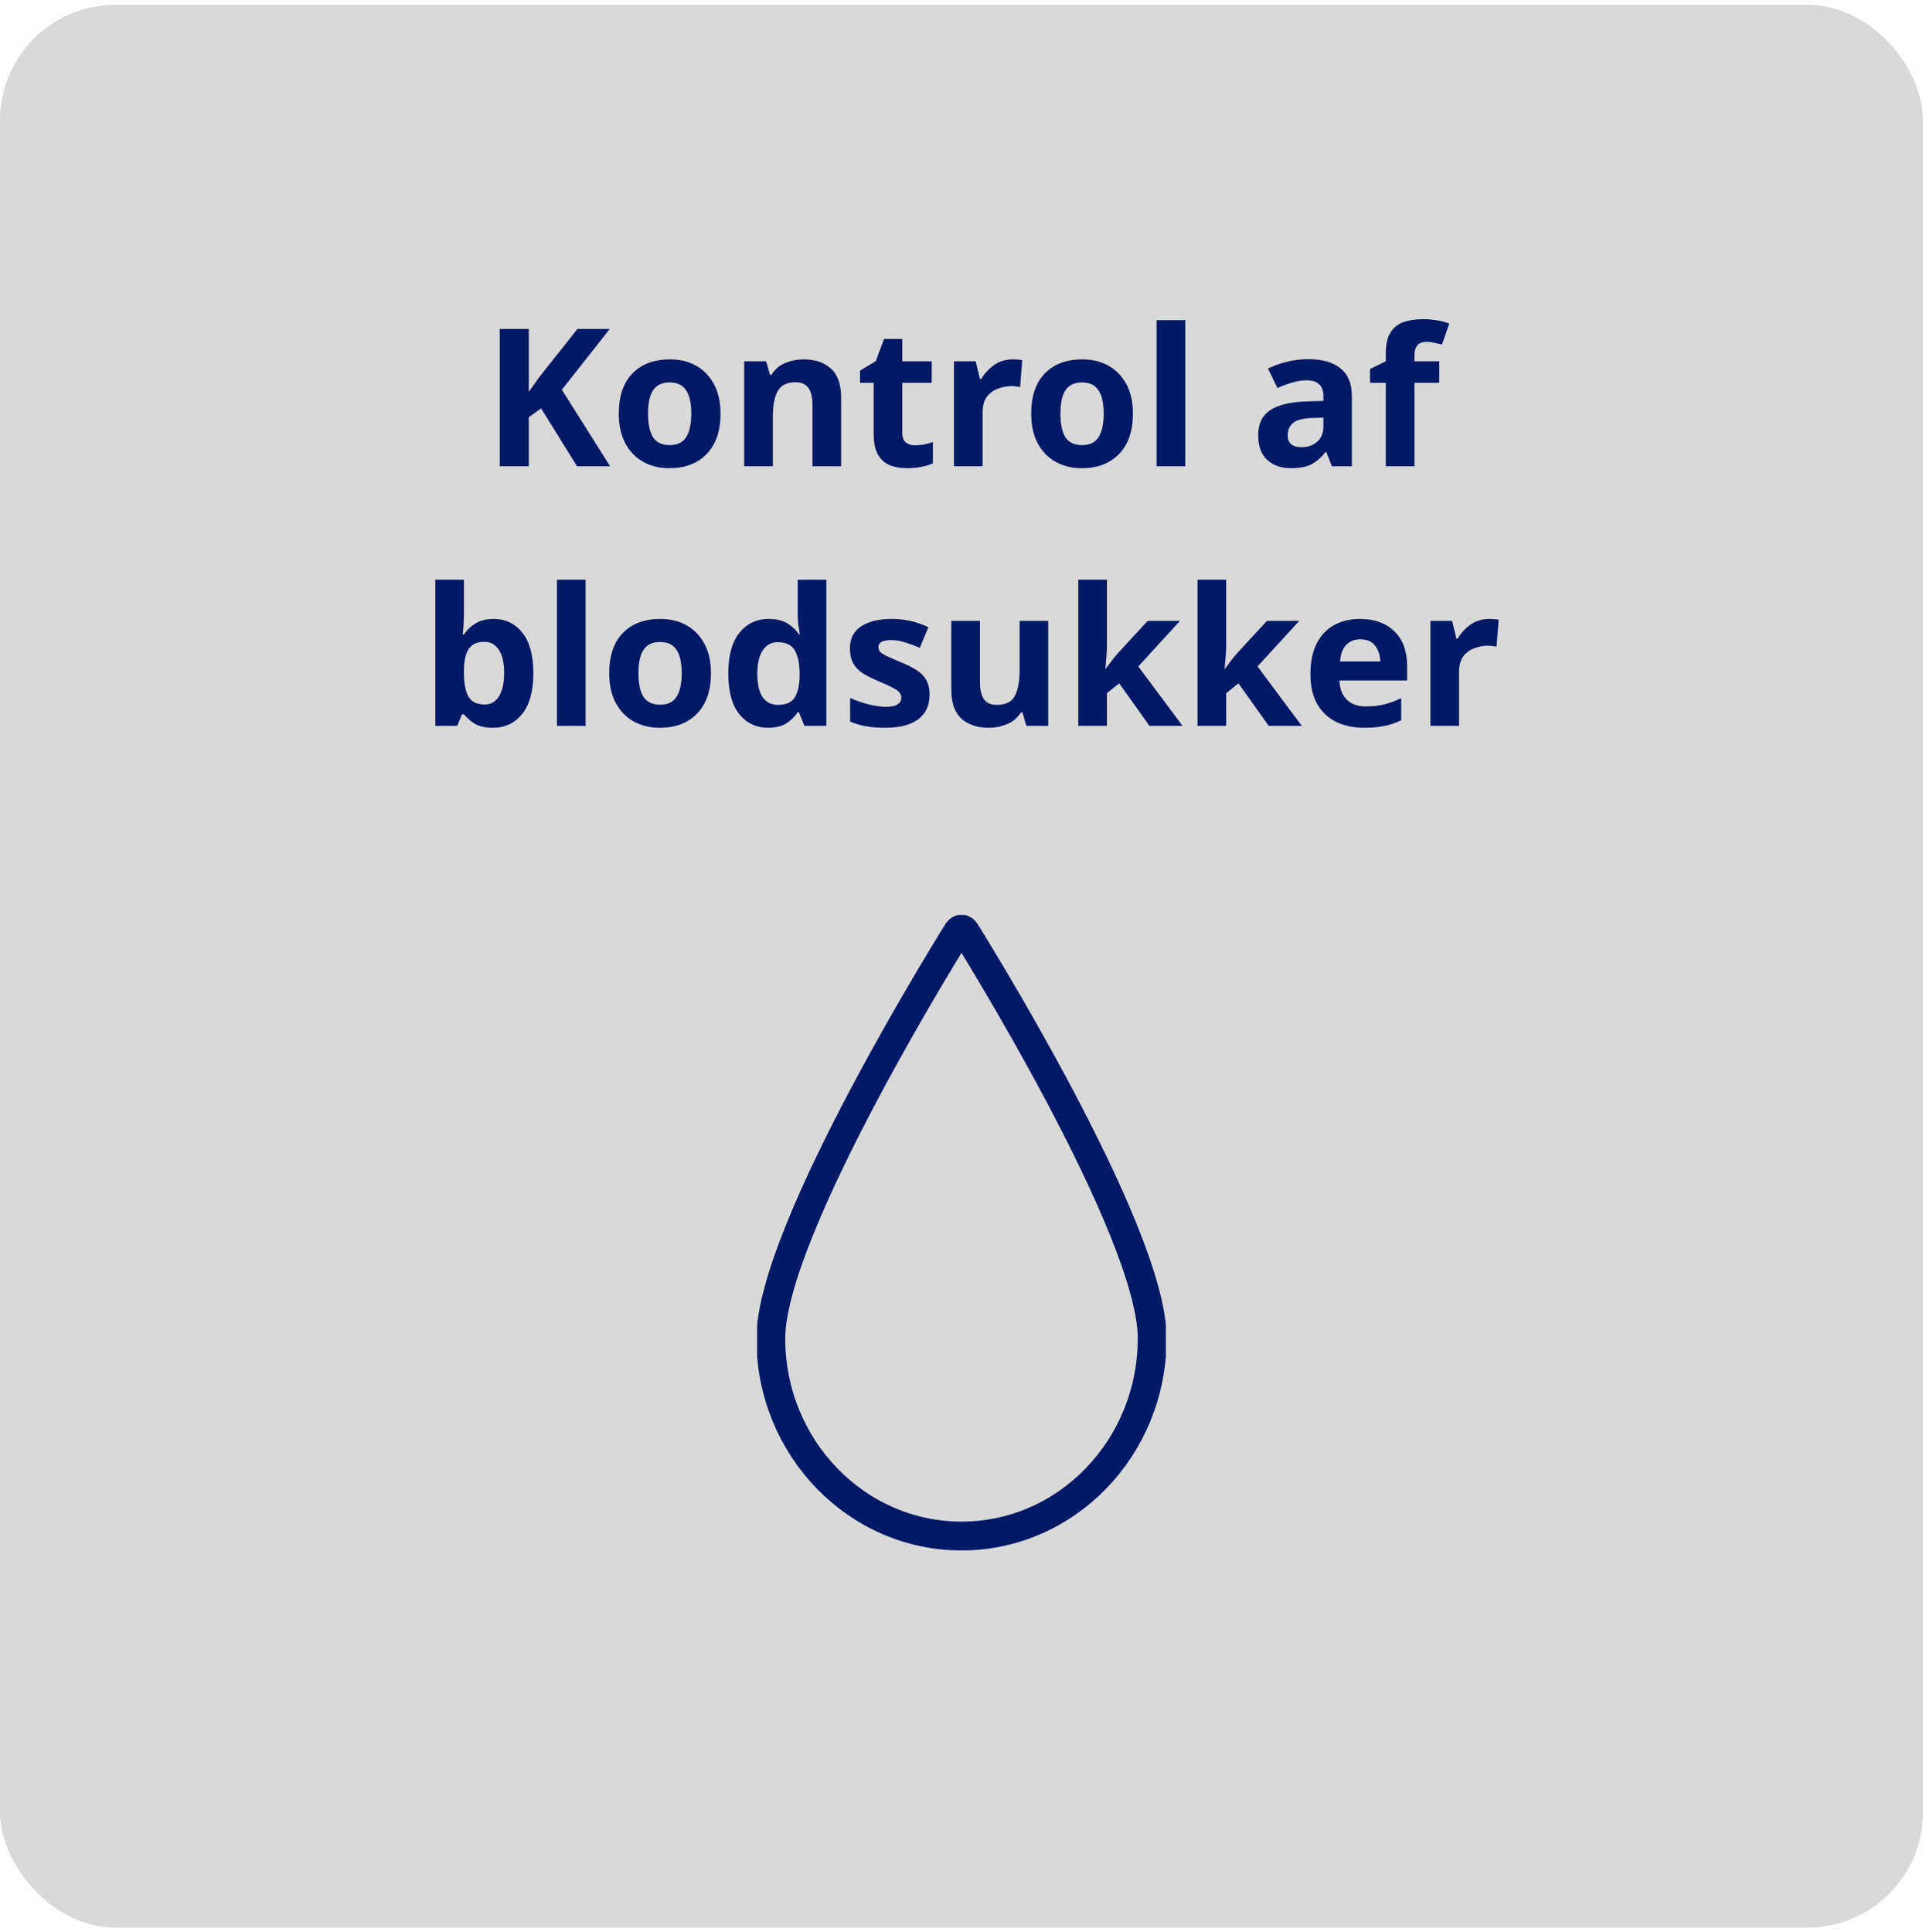 <svg width="200" height="201" viewBox="0 0 200 201" fill="none" xmlns="http://www.w3.org/2000/svg">
<rect y="0.5" width="200" height="200" rx="12" fill="#D9D9D9"/>
<path d="M63.456 48.5H60.016L56.276 42.48L54.996 43.4V48.5H51.976V34.22H54.996V40.76C55.196 40.48 55.396 40.2 55.596 39.92C55.796 39.64 55.996 39.36 56.196 39.08L60.056 34.22H63.416L58.436 40.54L63.456 48.5ZM74.937 43.02C74.937 44.833 74.457 46.233 73.497 47.22C72.55 48.207 71.257 48.7 69.617 48.7C68.604 48.7 67.697 48.48 66.897 48.04C66.11 47.6 65.49 46.96 65.037 46.12C64.584 45.267 64.357 44.233 64.357 43.02C64.357 41.207 64.83 39.813 65.777 38.84C66.724 37.867 68.024 37.38 69.677 37.38C70.704 37.38 71.61 37.6 72.397 38.04C73.184 38.48 73.804 39.12 74.257 39.96C74.71 40.8 74.937 41.82 74.937 43.02ZM67.397 43.02C67.397 44.1 67.57 44.92 67.917 45.48C68.277 46.027 68.857 46.3 69.657 46.3C70.444 46.3 71.01 46.027 71.357 45.48C71.717 44.92 71.897 44.1 71.897 43.02C71.897 41.94 71.717 41.133 71.357 40.6C71.01 40.053 70.437 39.78 69.637 39.78C68.85 39.78 68.277 40.053 67.917 40.6C67.57 41.133 67.397 41.94 67.397 43.02ZM83.6 37.38C84.773 37.38 85.713 37.7 86.42 38.34C87.126 38.967 87.48 39.98 87.48 41.38V48.5H84.5V42.12C84.5 41.333 84.36 40.747 84.08 40.36C83.8 39.96 83.353 39.76 82.74 39.76C81.833 39.76 81.213 40.073 80.88 40.7C80.546 41.313 80.38 42.2 80.38 43.36V48.5H77.4V37.58H79.68L80.08 38.98H80.24C80.587 38.42 81.06 38.013 81.66 37.76C82.273 37.507 82.92 37.38 83.6 37.38ZM95.144 46.32C95.478 46.32 95.798 46.293 96.104 46.24C96.411 46.173 96.718 46.087 97.024 45.98V48.2C96.704 48.347 96.304 48.467 95.824 48.56C95.358 48.653 94.844 48.7 94.284 48.7C93.631 48.7 93.044 48.593 92.524 48.38C92.018 48.167 91.611 47.8 91.304 47.28C91.011 46.76 90.864 46.027 90.864 45.08V39.82H89.444V38.56L91.084 37.56L91.944 35.26H93.844V37.58H96.904V39.82H93.844V45.08C93.844 45.493 93.964 45.807 94.204 46.02C94.444 46.22 94.758 46.32 95.144 46.32ZM105.316 37.38C105.463 37.38 105.636 37.387 105.836 37.4C106.036 37.413 106.196 37.433 106.316 37.46L106.096 40.26C105.99 40.233 105.85 40.213 105.676 40.2C105.503 40.173 105.35 40.16 105.216 40.16C104.71 40.16 104.223 40.253 103.756 40.44C103.29 40.613 102.91 40.9 102.616 41.3C102.336 41.7 102.196 42.247 102.196 42.94V48.5H99.216V37.58H101.476L101.916 39.42H102.056C102.376 38.86 102.816 38.38 103.376 37.98C103.936 37.58 104.583 37.38 105.316 37.38ZM117.828 43.02C117.828 44.833 117.348 46.233 116.388 47.22C115.441 48.207 114.148 48.7 112.508 48.7C111.494 48.7 110.588 48.48 109.788 48.04C109.001 47.6 108.381 46.96 107.928 46.12C107.474 45.267 107.248 44.233 107.248 43.02C107.248 41.207 107.721 39.813 108.668 38.84C109.614 37.867 110.914 37.38 112.568 37.38C113.594 37.38 114.501 37.6 115.288 38.04C116.074 38.48 116.694 39.12 117.148 39.96C117.601 40.8 117.828 41.82 117.828 43.02ZM110.288 43.02C110.288 44.1 110.461 44.92 110.808 45.48C111.168 46.027 111.748 46.3 112.548 46.3C113.334 46.3 113.901 46.027 114.248 45.48C114.608 44.92 114.788 44.1 114.788 43.02C114.788 41.94 114.608 41.133 114.248 40.6C113.901 40.053 113.328 39.78 112.528 39.78C111.741 39.78 111.168 40.053 110.808 40.6C110.461 41.133 110.288 41.94 110.288 43.02ZM123.27 48.5H120.29V33.3H123.27V48.5ZM136.06 37.36C137.526 37.36 138.646 37.68 139.42 38.32C140.206 38.947 140.6 39.913 140.6 41.22V48.5H138.52L137.94 47.02H137.86C137.393 47.607 136.9 48.033 136.38 48.3C135.86 48.567 135.146 48.7 134.24 48.7C133.266 48.7 132.46 48.42 131.82 47.86C131.18 47.3 130.86 46.427 130.86 45.24C130.86 44.08 131.266 43.227 132.08 42.68C132.893 42.133 134.113 41.827 135.74 41.76L137.64 41.7V41.22C137.64 40.647 137.486 40.227 137.18 39.96C136.886 39.693 136.473 39.56 135.94 39.56C135.406 39.56 134.886 39.64 134.38 39.8C133.873 39.947 133.366 40.133 132.86 40.36L131.88 38.34C132.453 38.047 133.1 37.813 133.82 37.64C134.54 37.453 135.286 37.36 136.06 37.36ZM137.64 43.44L136.48 43.48C135.52 43.507 134.853 43.68 134.48 44C134.106 44.32 133.92 44.74 133.92 45.26C133.92 45.713 134.053 46.04 134.32 46.24C134.586 46.427 134.933 46.52 135.36 46.52C136 46.52 136.54 46.333 136.98 45.96C137.42 45.573 137.64 45.033 137.64 44.34V43.44ZM149.69 39.82H147.11V48.5H144.13V39.82H142.49V38.38L144.13 37.58V36.78C144.13 35.847 144.283 35.127 144.59 34.62C144.91 34.1 145.357 33.733 145.93 33.52C146.517 33.307 147.203 33.2 147.99 33.2C148.563 33.2 149.09 33.247 149.57 33.34C150.05 33.433 150.437 33.54 150.73 33.66L149.97 35.84C149.743 35.773 149.49 35.713 149.21 35.66C148.943 35.593 148.643 35.56 148.31 35.56C147.897 35.56 147.59 35.687 147.39 35.94C147.203 36.193 147.11 36.513 147.11 36.9V37.58H149.69V39.82ZM48.251 60.3V63.84C48.251 64.253 48.238 64.66 48.211 65.06C48.184 65.46 48.158 65.773 48.131 66H48.251C48.544 65.547 48.938 65.167 49.431 64.86C49.924 64.54 50.564 64.38 51.351 64.38C52.578 64.38 53.571 64.86 54.331 65.82C55.091 66.767 55.471 68.167 55.471 70.02C55.471 71.887 55.084 73.3 54.311 74.26C53.538 75.22 52.524 75.7 51.271 75.7C50.471 75.7 49.838 75.56 49.371 75.28C48.918 74.987 48.544 74.66 48.251 74.3H48.051L47.551 75.5H45.271V60.3H48.251ZM50.391 66.76C49.618 66.76 49.071 67.007 48.751 67.5C48.431 67.98 48.264 68.707 48.251 69.68V70C48.251 71.053 48.404 71.867 48.711 72.44C49.031 73 49.604 73.28 50.431 73.28C51.044 73.28 51.531 73 51.891 72.44C52.251 71.867 52.431 71.047 52.431 69.98C52.431 68.913 52.244 68.113 51.871 67.58C51.511 67.033 51.018 66.76 50.391 66.76ZM60.907 75.5H57.927V60.3H60.907V75.5ZM73.941 70.02C73.941 71.833 73.461 73.233 72.501 74.22C71.554 75.207 70.261 75.7 68.621 75.7C67.608 75.7 66.701 75.48 65.901 75.04C65.114 74.6 64.494 73.96 64.041 73.12C63.588 72.267 63.361 71.233 63.361 70.02C63.361 68.207 63.834 66.813 64.781 65.84C65.728 64.867 67.028 64.38 68.681 64.38C69.708 64.38 70.614 64.6 71.401 65.04C72.188 65.48 72.808 66.12 73.261 66.96C73.714 67.8 73.941 68.82 73.941 70.02ZM66.401 70.02C66.401 71.1 66.574 71.92 66.921 72.48C67.281 73.027 67.861 73.3 68.661 73.3C69.448 73.3 70.014 73.027 70.361 72.48C70.721 71.92 70.901 71.1 70.901 70.02C70.901 68.94 70.721 68.133 70.361 67.6C70.014 67.053 69.441 66.78 68.641 66.78C67.854 66.78 67.281 67.053 66.921 67.6C66.574 68.133 66.401 68.94 66.401 70.02ZM79.864 75.7C78.65 75.7 77.657 75.227 76.884 74.28C76.124 73.32 75.744 71.913 75.744 70.06C75.744 68.193 76.13 66.78 76.904 65.82C77.677 64.86 78.69 64.38 79.944 64.38C80.73 64.38 81.377 64.533 81.884 64.84C82.39 65.147 82.79 65.527 83.084 65.98H83.184C83.144 65.767 83.097 65.46 83.044 65.06C82.99 64.647 82.964 64.227 82.964 63.8V60.3H85.944V75.5H83.664L83.084 74.08H82.964C82.67 74.533 82.277 74.92 81.784 75.24C81.29 75.547 80.65 75.7 79.864 75.7ZM80.904 73.32C81.717 73.32 82.29 73.08 82.624 72.6C82.957 72.107 83.137 71.373 83.164 70.4V70.08C83.164 69.027 82.997 68.22 82.664 67.66C82.344 67.087 81.744 66.8 80.864 66.8C80.21 66.8 79.697 67.087 79.324 67.66C78.95 68.22 78.764 69.033 78.764 70.1C78.764 71.167 78.95 71.973 79.324 72.52C79.697 73.053 80.224 73.32 80.904 73.32ZM96.68 72.26C96.68 73.367 96.287 74.22 95.5 74.82C94.727 75.407 93.567 75.7 92.02 75.7C91.26 75.7 90.607 75.647 90.06 75.54C89.513 75.447 88.967 75.287 88.42 75.06V72.6C89.007 72.867 89.64 73.087 90.32 73.26C91 73.433 91.6 73.52 92.12 73.52C92.693 73.52 93.107 73.433 93.36 73.26C93.613 73.087 93.74 72.86 93.74 72.58C93.74 72.393 93.687 72.227 93.58 72.08C93.487 71.933 93.273 71.767 92.94 71.58C92.607 71.393 92.087 71.153 91.38 70.86C90.687 70.567 90.12 70.28 89.68 70C89.253 69.707 88.933 69.36 88.72 68.96C88.507 68.547 88.4 68.033 88.4 67.42C88.4 66.407 88.793 65.647 89.58 65.14C90.367 64.633 91.413 64.38 92.72 64.38C93.4 64.38 94.047 64.447 94.66 64.58C95.273 64.713 95.907 64.933 96.56 65.24L95.66 67.38C95.127 67.153 94.62 66.967 94.14 66.82C93.66 66.66 93.173 66.58 92.68 66.58C91.8 66.58 91.36 66.82 91.36 67.3C91.36 67.473 91.413 67.633 91.52 67.78C91.64 67.913 91.86 68.06 92.18 68.22C92.513 68.38 93 68.593 93.64 68.86C94.267 69.113 94.807 69.38 95.26 69.66C95.713 69.927 96.06 70.267 96.3 70.68C96.553 71.093 96.68 71.62 96.68 72.26ZM109.021 64.58V75.5H106.741L106.341 74.1H106.181C105.835 74.66 105.355 75.067 104.741 75.32C104.141 75.573 103.501 75.7 102.821 75.7C101.648 75.7 100.708 75.387 100.001 74.76C99.295 74.12 98.941 73.1 98.941 71.7V64.58H101.921V70.96C101.921 71.747 102.061 72.34 102.341 72.74C102.621 73.127 103.068 73.32 103.681 73.32C104.588 73.32 105.208 73.013 105.541 72.4C105.875 71.773 106.041 70.88 106.041 69.72V64.58H109.021ZM115.126 60.3V67.1C115.126 67.513 115.106 67.927 115.066 68.34C115.039 68.74 115.006 69.147 114.966 69.56H115.006C115.206 69.28 115.413 69 115.626 68.72C115.839 68.44 116.066 68.167 116.306 67.9L119.366 64.58H122.726L118.386 69.32L122.986 75.5H119.546L116.406 71.08L115.126 72.1V75.5H112.146V60.3H115.126ZM127.528 60.3V67.1C127.528 67.513 127.508 67.927 127.468 68.34C127.442 68.74 127.408 69.147 127.368 69.56H127.408C127.608 69.28 127.815 69 128.028 68.72C128.242 68.44 128.468 68.167 128.708 67.9L131.768 64.58H135.128L130.788 69.32L135.388 75.5H131.948L128.808 71.08L127.528 72.1V75.5H124.548V60.3H127.528ZM141.451 64.38C142.957 64.38 144.151 64.813 145.031 65.68C145.911 66.533 146.351 67.753 146.351 69.34V70.78H139.311C139.337 71.62 139.584 72.28 140.051 72.76C140.531 73.24 141.191 73.48 142.031 73.48C142.724 73.48 143.357 73.413 143.931 73.28C144.517 73.133 145.117 72.913 145.731 72.62V74.92C145.184 75.187 144.617 75.38 144.031 75.5C143.444 75.633 142.731 75.7 141.891 75.7C140.797 75.7 139.831 75.5 138.991 75.1C138.151 74.687 137.491 74.073 137.011 73.26C136.531 72.433 136.291 71.387 136.291 70.12C136.291 68.853 136.504 67.793 136.931 66.94C137.371 66.087 137.977 65.447 138.751 65.02C139.524 64.593 140.424 64.38 141.451 64.38ZM141.471 66.5C140.884 66.5 140.404 66.687 140.031 67.06C139.657 67.433 139.437 68.013 139.371 68.8H143.551C143.537 68.147 143.357 67.6 143.011 67.16C142.677 66.72 142.164 66.5 141.471 66.5ZM154.867 64.38C155.014 64.38 155.187 64.387 155.387 64.4C155.587 64.413 155.747 64.433 155.867 64.46L155.647 67.26C155.54 67.233 155.4 67.213 155.227 67.2C155.054 67.173 154.9 67.16 154.767 67.16C154.26 67.16 153.774 67.253 153.307 67.44C152.84 67.613 152.46 67.9 152.167 68.3C151.887 68.7 151.747 69.247 151.747 69.94V75.5H148.767V64.58H151.027L151.467 66.42H151.607C151.927 65.86 152.367 65.38 152.927 64.98C153.487 64.58 154.134 64.38 154.867 64.38Z" fill="#001965"/>
<g clip-path="url(#clip0_453_362)">
<path d="M80.168 139.217C80.168 127.848 99.609 96.897 99.609 96.897C99.822 96.558 100.178 96.558 100.391 96.897C100.391 96.897 119.832 127.848 119.832 139.202C119.832 150.556 110.95 159.772 100.007 159.772C89.064 159.772 80.168 150.571 80.168 139.217Z" stroke="#001965" stroke-width="3" stroke-miterlimit="10" stroke-linecap="round"/>
</g>
<defs>
<clipPath id="clip0_453_362">
<rect width="42.506" height="66.09" fill="white" transform="translate(78.747 95.172)"/>
</clipPath>
</defs>
</svg>
